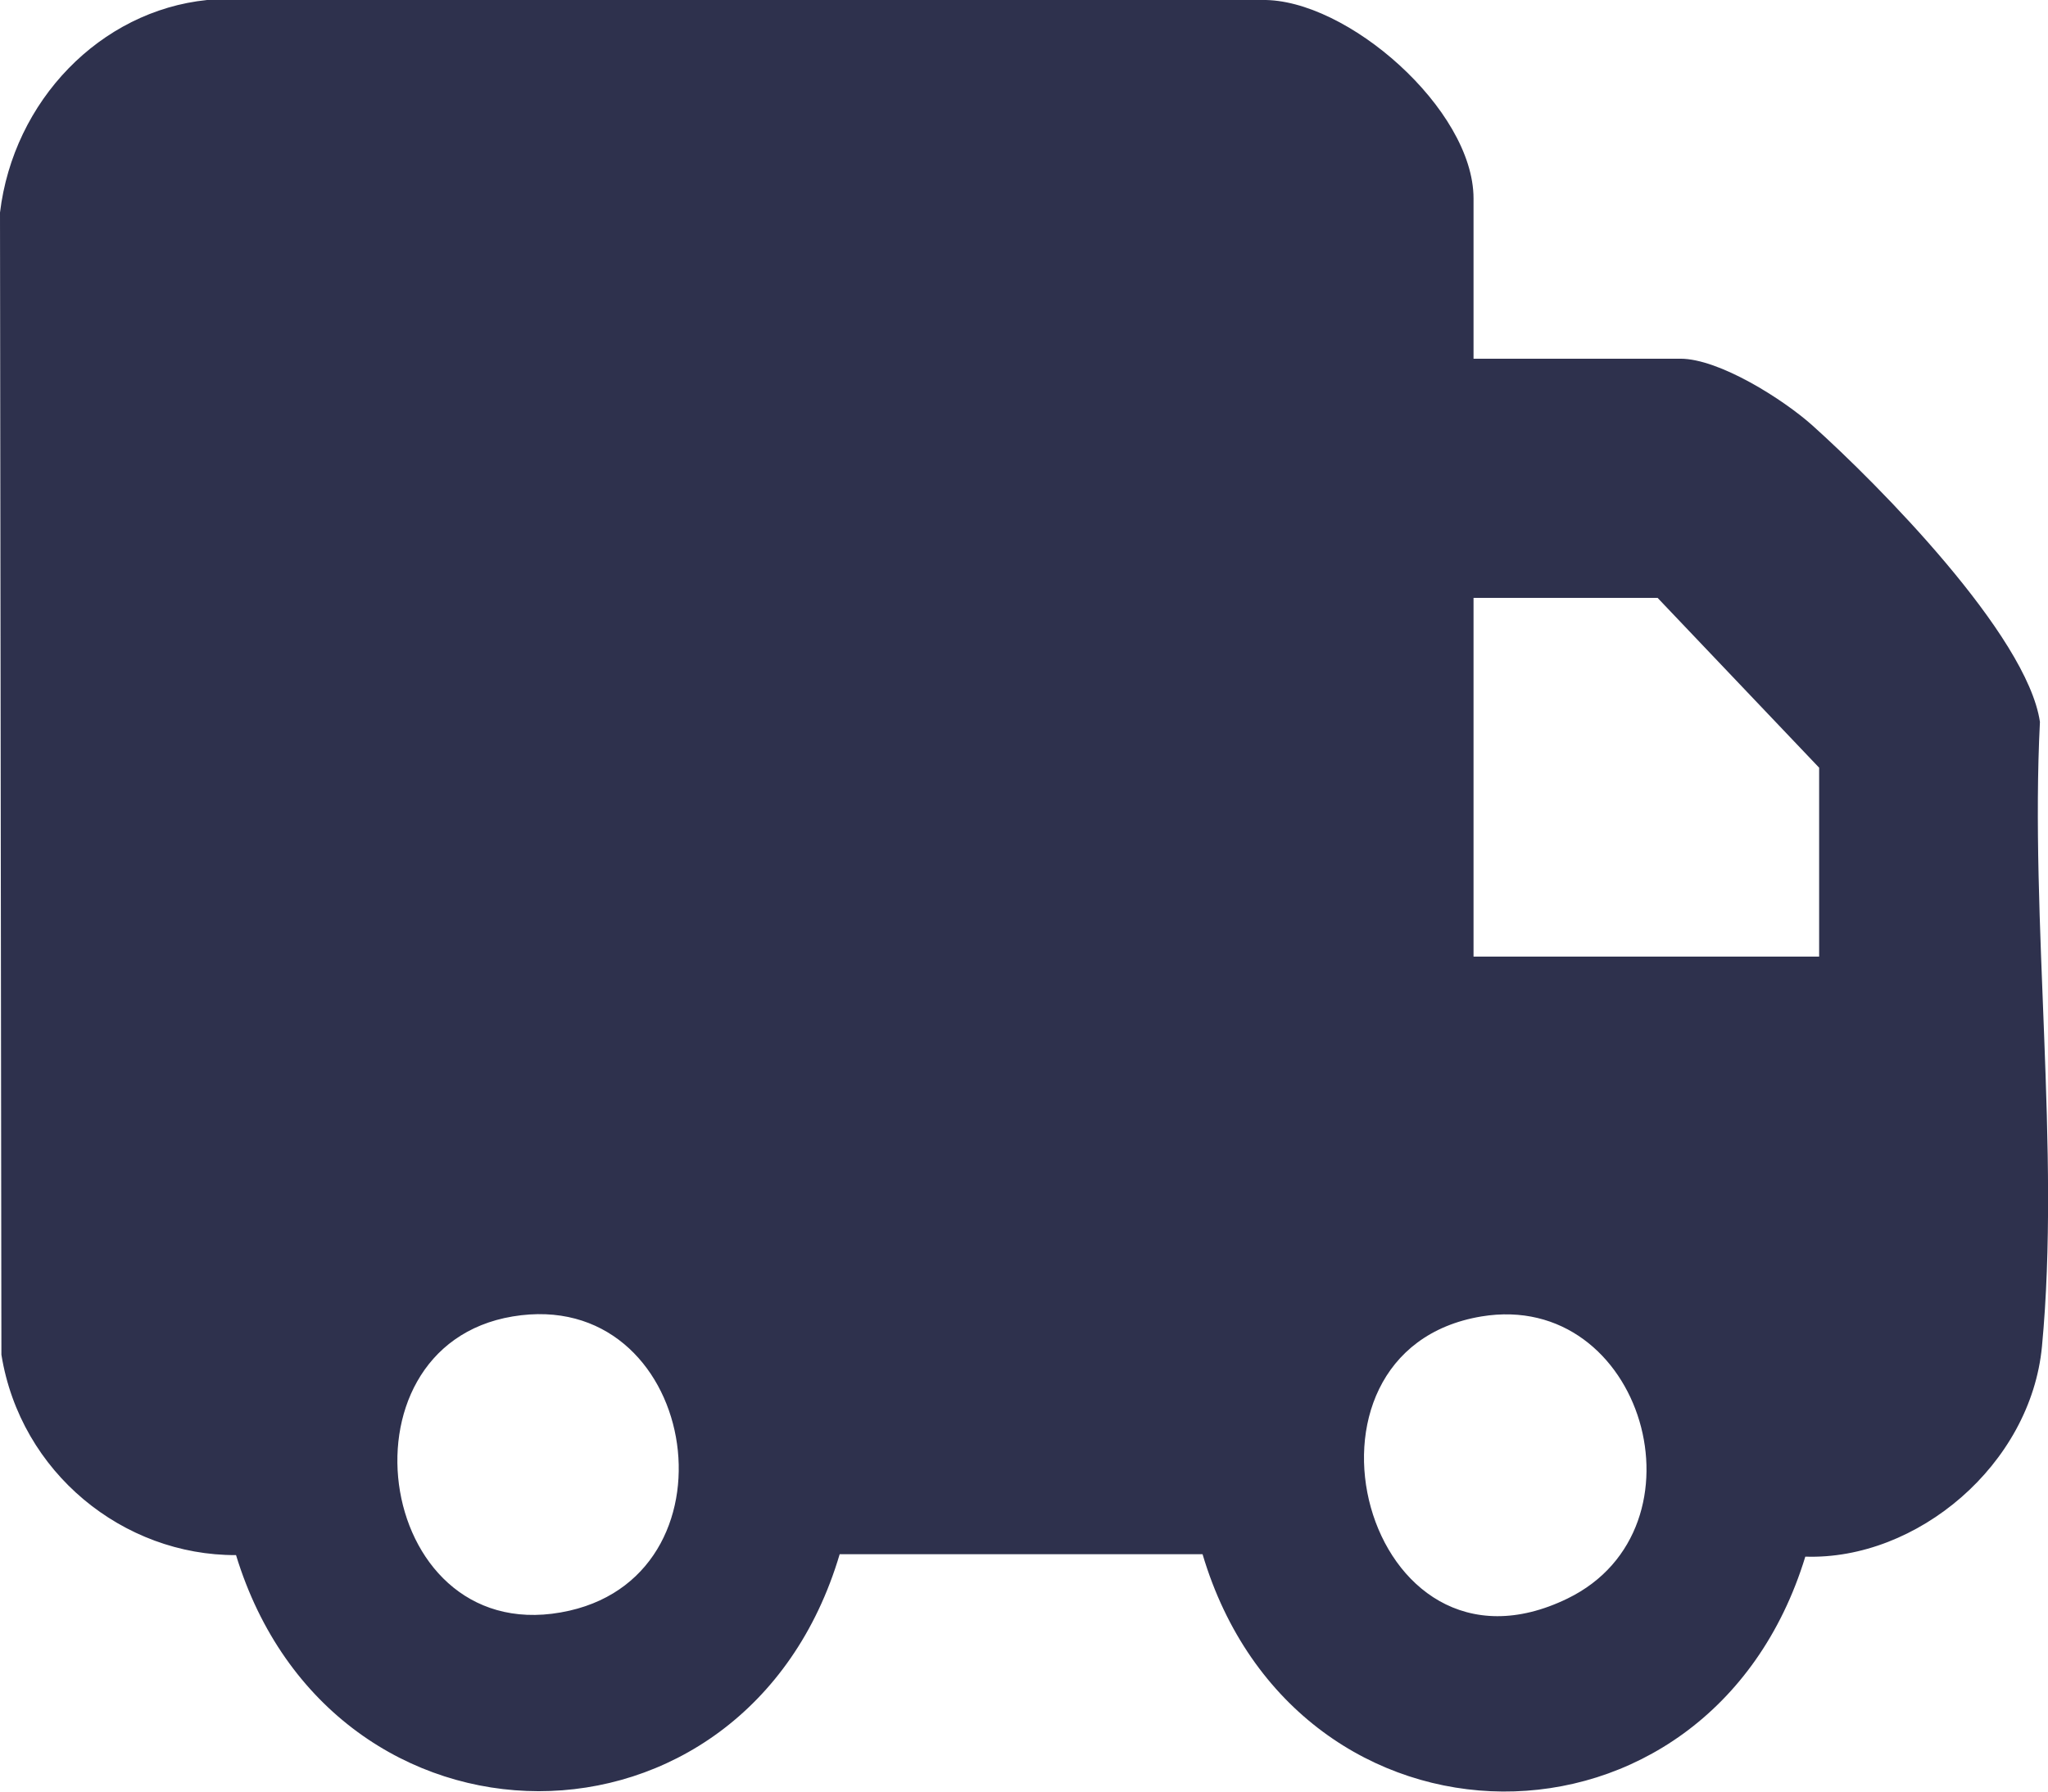 <svg width="16" height="14" viewBox="0 0 16 14" fill="none" xmlns="http://www.w3.org/2000/svg">
<path d="M11.512 2.803H13.128C13.43 2.803 13.93 3.119 14.16 3.325C14.672 3.784 15.837 4.962 15.937 5.641C15.858 7.196 16.098 8.991 15.953 10.52C15.866 11.446 14.976 12.193 14.104 12.164C13.35 14.629 10.124 14.6 9.395 12.145H6.56C5.826 14.62 2.593 14.606 1.844 12.152C0.965 12.156 0.16 11.51 0.011 10.586L0 1.661C0.105 0.787 0.783 0.085 1.618 0H9.859C10.519 -0.013 11.512 0.853 11.512 1.551V2.803ZM14.212 7.475V5.999L12.95 4.672H11.512V7.475H14.212ZM4.006 10.287C2.575 10.525 2.94 12.93 4.45 12.586C5.819 12.273 5.444 10.048 4.006 10.287ZM11.574 10.287C9.959 10.556 10.66 13.264 12.247 12.491C13.375 11.941 12.839 10.078 11.574 10.287Z" fill="#2E314D"/>
</svg>
